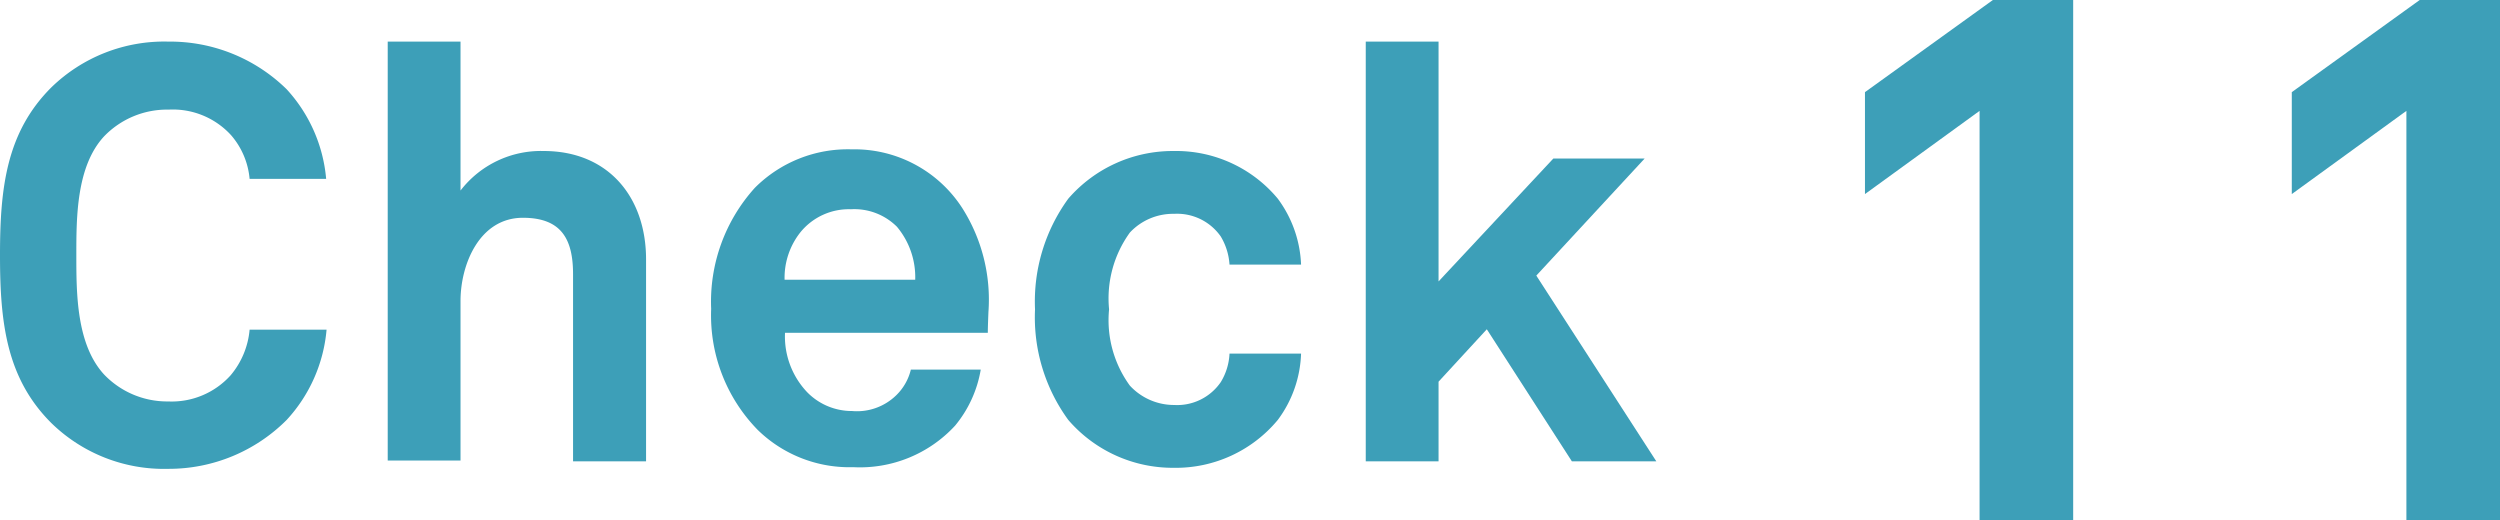 <svg id="レイヤー_1" data-name="レイヤー 1" xmlns="http://www.w3.org/2000/svg" width="120.19" height="25.02" viewBox="0 0 120.19 25.02"><defs><style>.cls-1{fill:#3d9fb8;}</style></defs><title>check11</title><path class="cls-1" d="M13.78,20.19a8,8,0,0,1-5.69,2.35,7.75,7.75,0,0,1-5.63-2.21C.31,18.18,0,15.52,0,12.27S.31,6.36,2.46,4.21A7.78,7.78,0,0,1,8.09,2a8,8,0,0,1,5.69,2.29,7.3,7.3,0,0,1,1.9,4.31H12a3.7,3.7,0,0,0-.89-2.1,3.79,3.79,0,0,0-3-1.23A4.2,4.2,0,0,0,5,6.56C3.67,8,3.67,10.45,3.67,12.27S3.67,16.55,5,18A4.2,4.2,0,0,0,8.09,19.3a3.81,3.81,0,0,0,3-1.26A3.94,3.94,0,0,0,12,15.85h3.7A7.33,7.33,0,0,1,13.78,20.19Z"/><path class="cls-1" d="M27.55,22.18v-9c0-1.68-.56-2.71-2.41-2.71-2.09,0-3,2.24-3,4v7.67h-3.5V2h3.5V9.16a4.88,4.88,0,0,1,4-1.9c3.1,0,4.92,2.21,4.92,5.21v9.71Z"/><path class="cls-1" d="M47.49,16H37.74a3.89,3.89,0,0,0,1.07,2.86,3,3,0,0,0,2.15.9A2.7,2.7,0,0,0,43.09,19a2.55,2.55,0,0,0,.7-1.23h3.36a5.71,5.71,0,0,1-1.23,2.69,6.22,6.22,0,0,1-4.9,2,6.31,6.31,0,0,1-4.59-1.79,7.87,7.87,0,0,1-2.24-5.82,8.16,8.16,0,0,1,2.1-5.82,6.31,6.31,0,0,1,4.65-1.85A6.17,6.17,0,0,1,46.26,10,8.21,8.21,0,0,1,47.52,15S47.49,15.69,47.49,16ZM43.12,10.9a2.9,2.9,0,0,0-2.21-.84,3,3,0,0,0-2.44,1.12,3.52,3.52,0,0,0-.75,2.27H44A3.78,3.78,0,0,0,43.12,10.9Z"/><path class="cls-1" d="M61.43,20.19a6.37,6.37,0,0,1-5,2.3,6.63,6.63,0,0,1-5.07-2.3,8.36,8.36,0,0,1-1.6-5.32,8.4,8.4,0,0,1,1.6-5.32,6.65,6.65,0,0,1,5.07-2.29,6.36,6.36,0,0,1,5,2.29,5.68,5.68,0,0,1,1.12,3.17H59.11a3,3,0,0,0-.42-1.35,2.56,2.56,0,0,0-2.24-1.09,2.84,2.84,0,0,0-2.13.9,5.4,5.4,0,0,0-1,3.69,5.34,5.34,0,0,0,1,3.67,2.89,2.89,0,0,0,2.13.93,2.54,2.54,0,0,0,2.24-1.1A2.87,2.87,0,0,0,59.11,17h3.44A5.63,5.63,0,0,1,61.43,20.19Z"/><path class="cls-1" d="M75.57,22.18l-4.09-6.35-2.32,2.52v3.83h-3.5V2h3.5V13.53l5.52-5.91h4.39l-5.21,5.63,5.77,8.93Z"/><path class="cls-1" d="M95.17,25V5.33l-5.51,4V4.43L95.81,0h3.86V25Z"/><path class="cls-1" d="M115.69,25V5.33l-5.51,4V4.43L116.33,0h3.86V25Z"/></svg>
